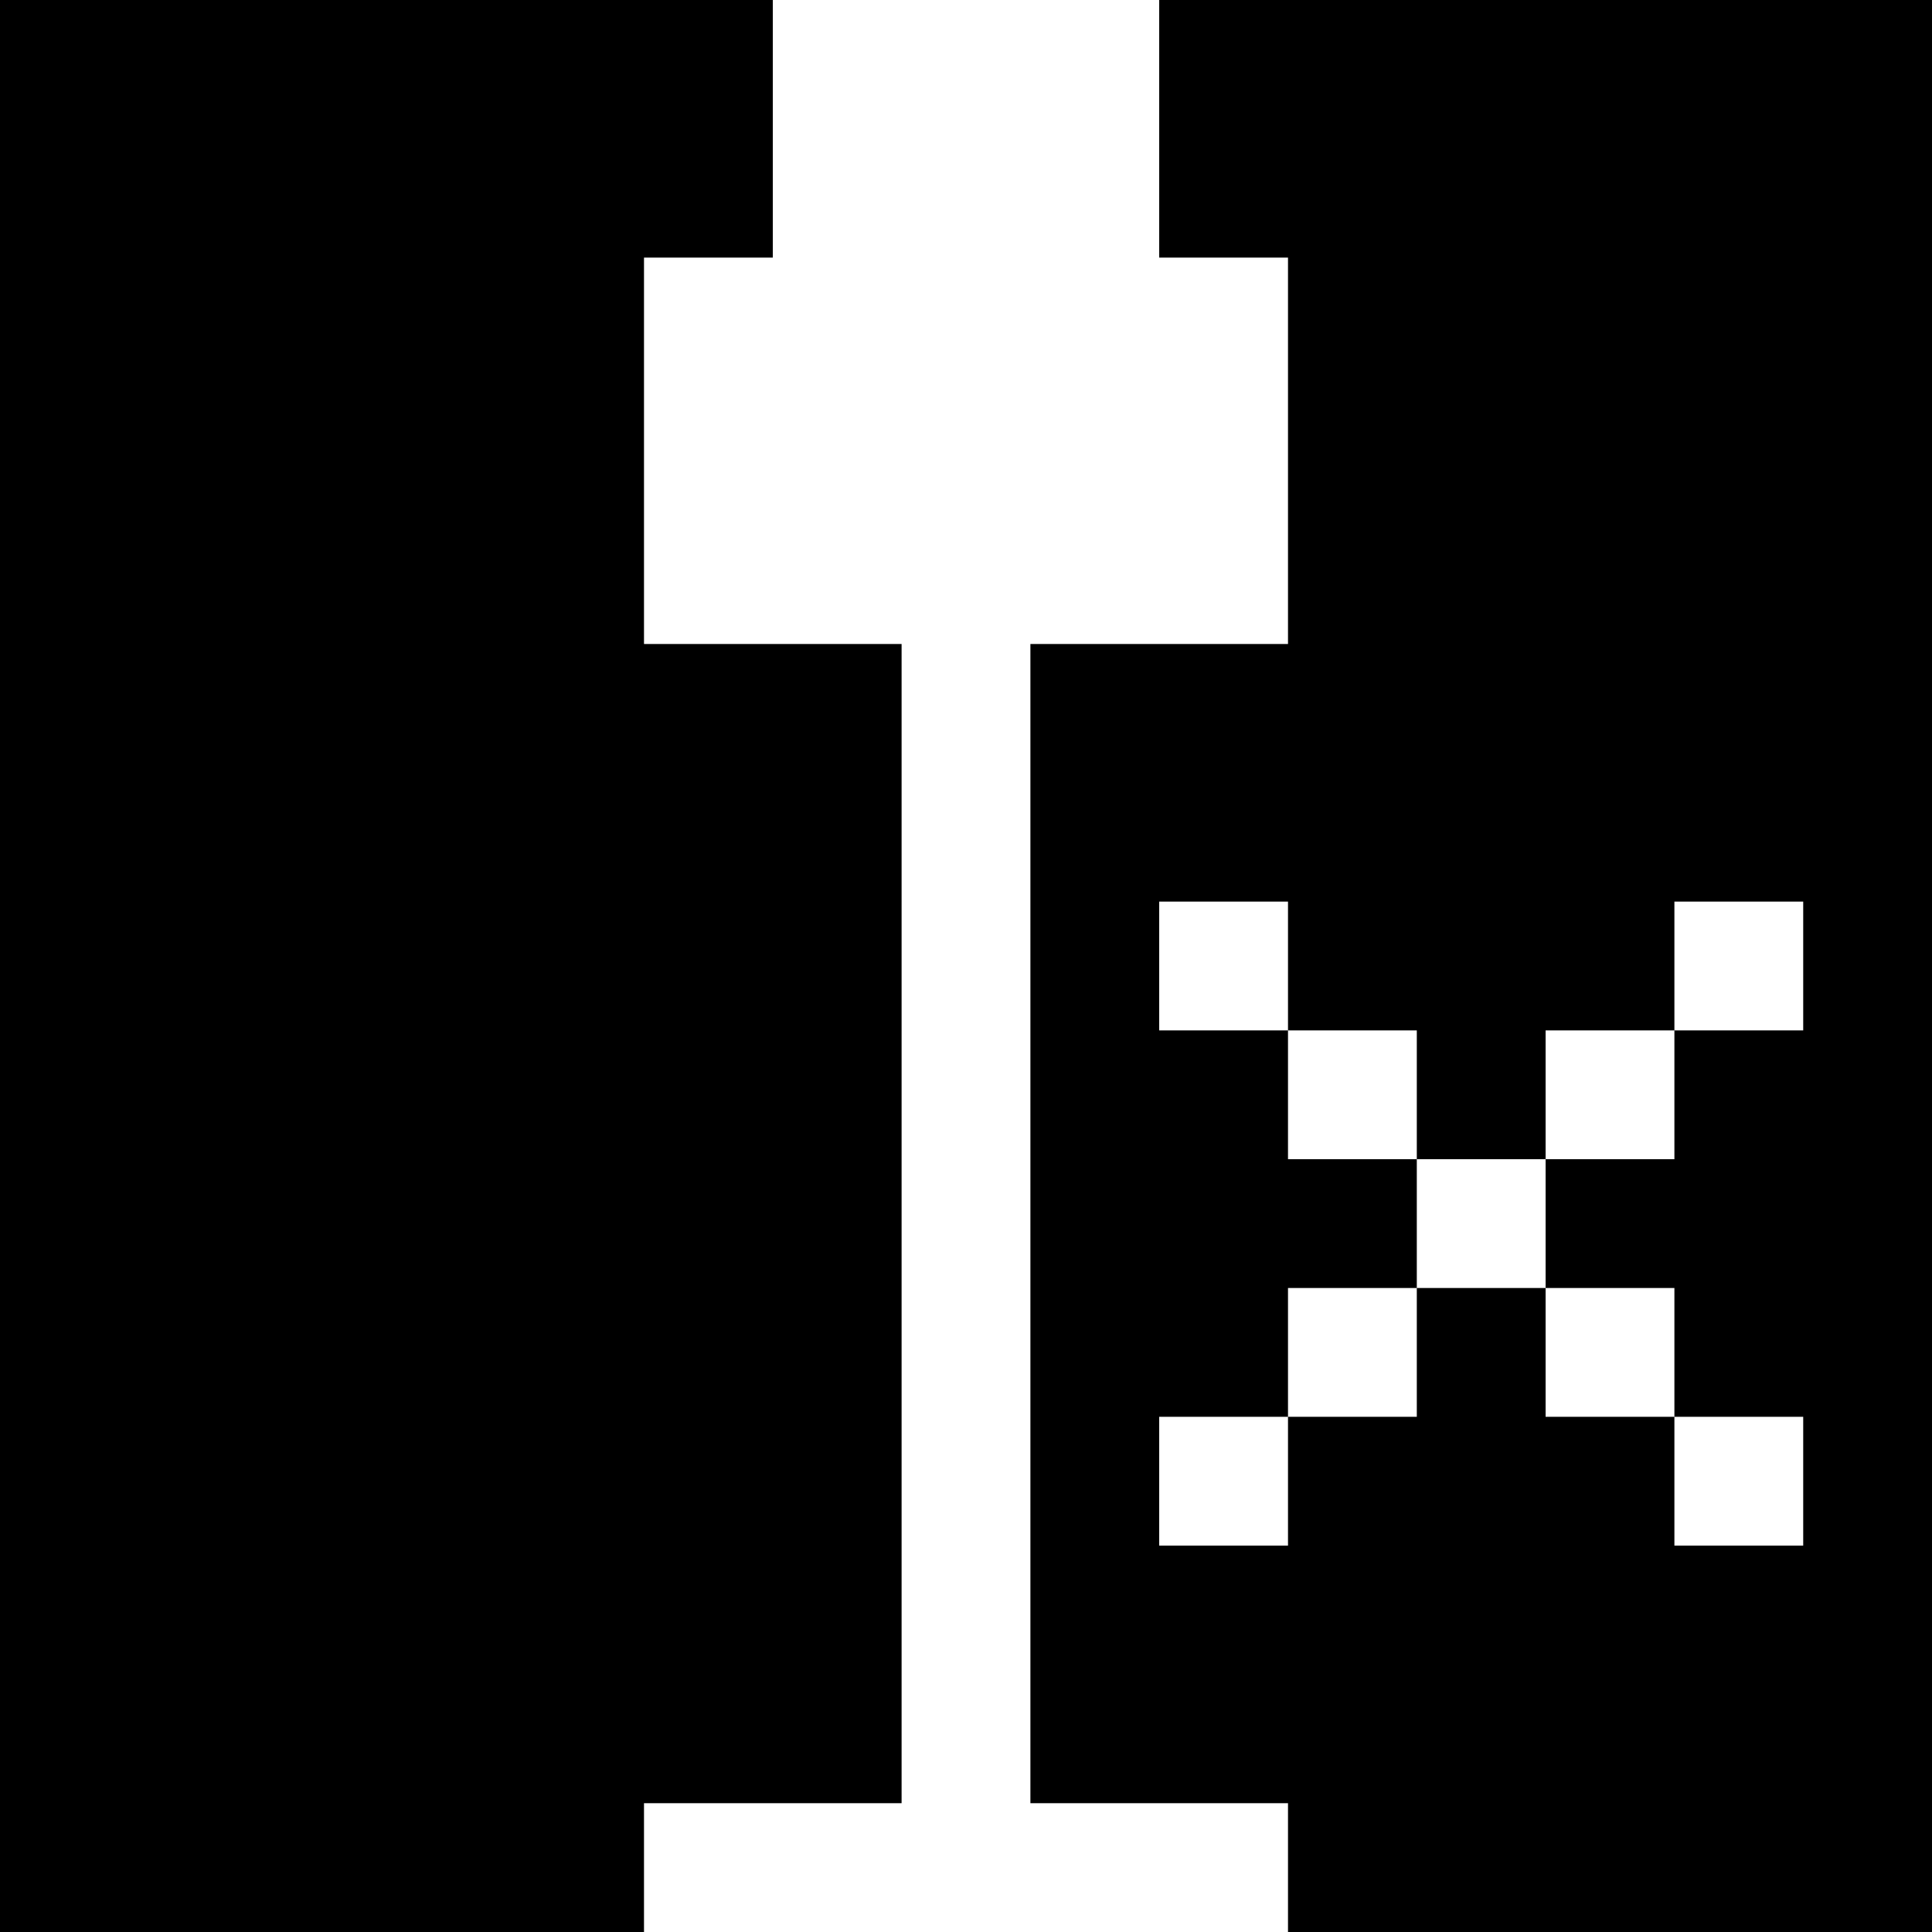<svg version="1" xmlns="http://www.w3.org/2000/svg" width="60" height="60" viewBox="0 0 45 45"><path d="M9 0H0v45h15v-3h6V15h-6V6h3V0H9zm27 0h-9v6h3v9h-6v27h6v3h15V0h-9zm-7.5 21H30v3h3v3h3v-3h3v-3h3v3h-3v3h-3v3h3v3h3v3h-3v-3h-3v-3h-3v3h-3v3h-3v-3h3v-3h3v-3h-3v-3h-3v-3h1.5z"/></svg>